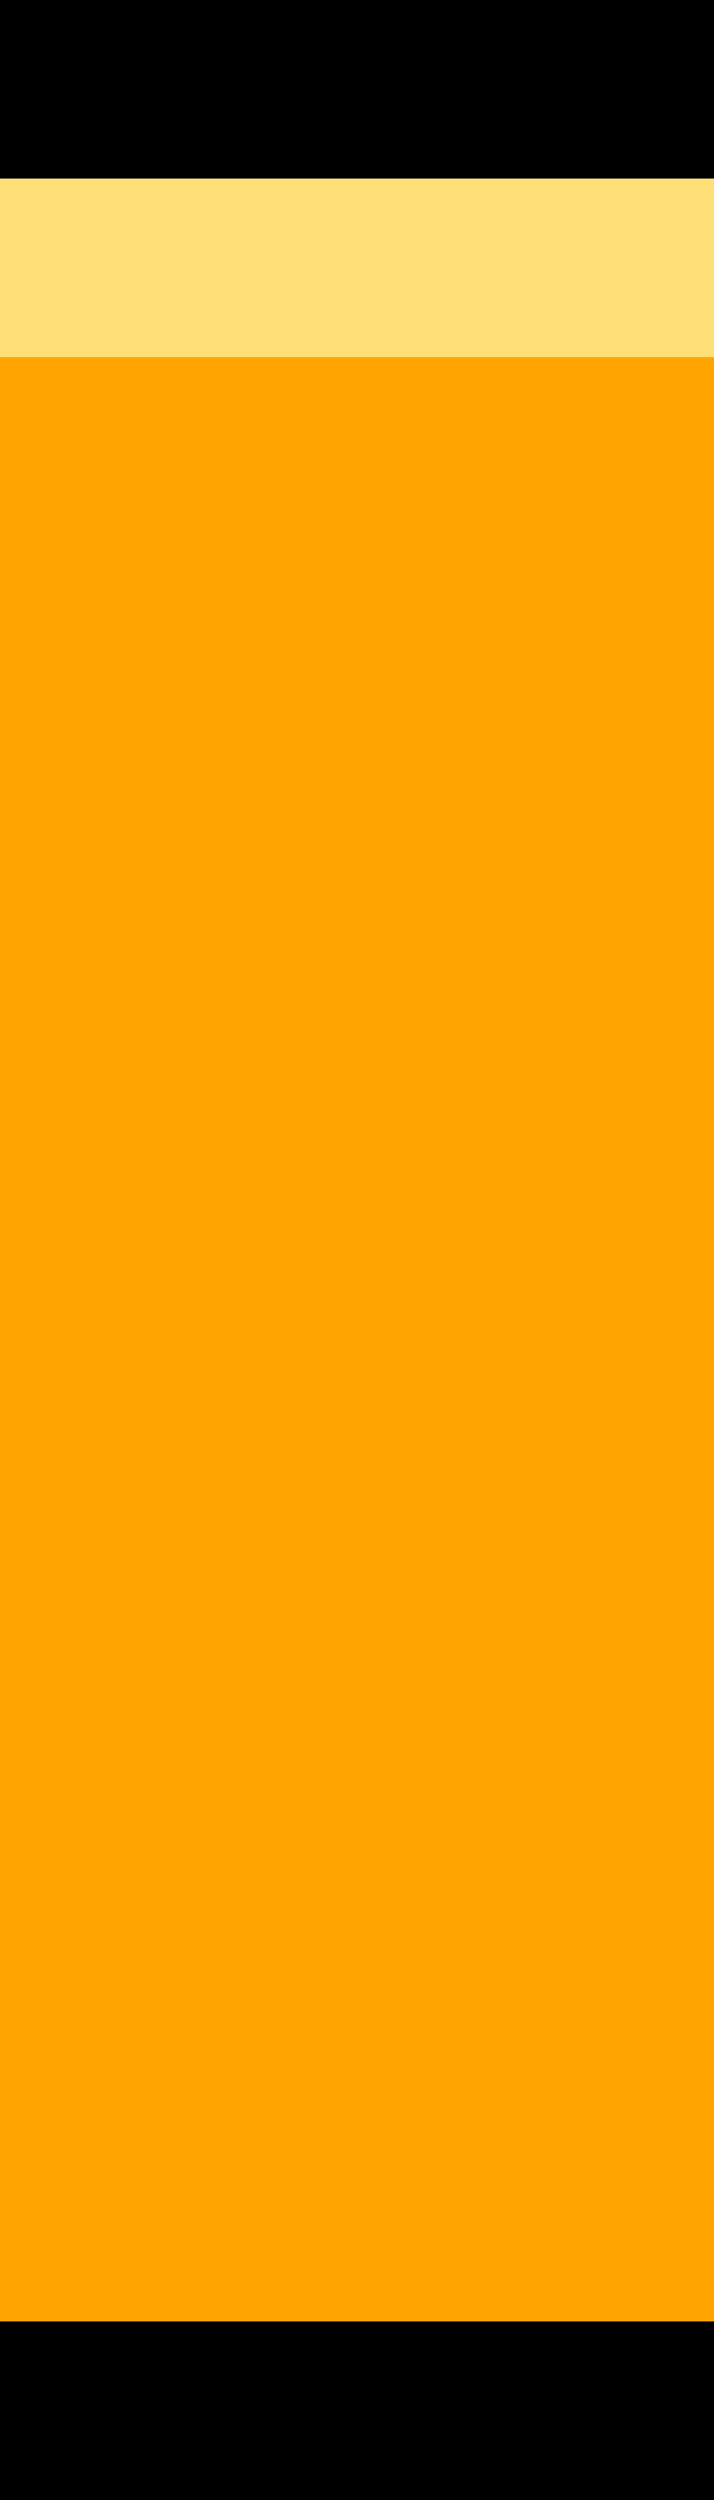 <svg preserveAspectRatio="none" width="8" height="28" viewBox="0 0 8 28" fill="none" xmlns="http://www.w3.org/2000/svg">
<path d="M8 0H0V2H8V0Z" fill="black"/>
<path d="M8 26H0V28H8V26Z" fill="black"/>
<path d="M8 2H0V4H8V2Z" fill="#FFE077"/>
<path d="M8 22H0V26H8V22Z" fill="#FFA400"/>
<path d="M8 4H0V22H8V4Z" fill="#FFA400"/>
</svg>
